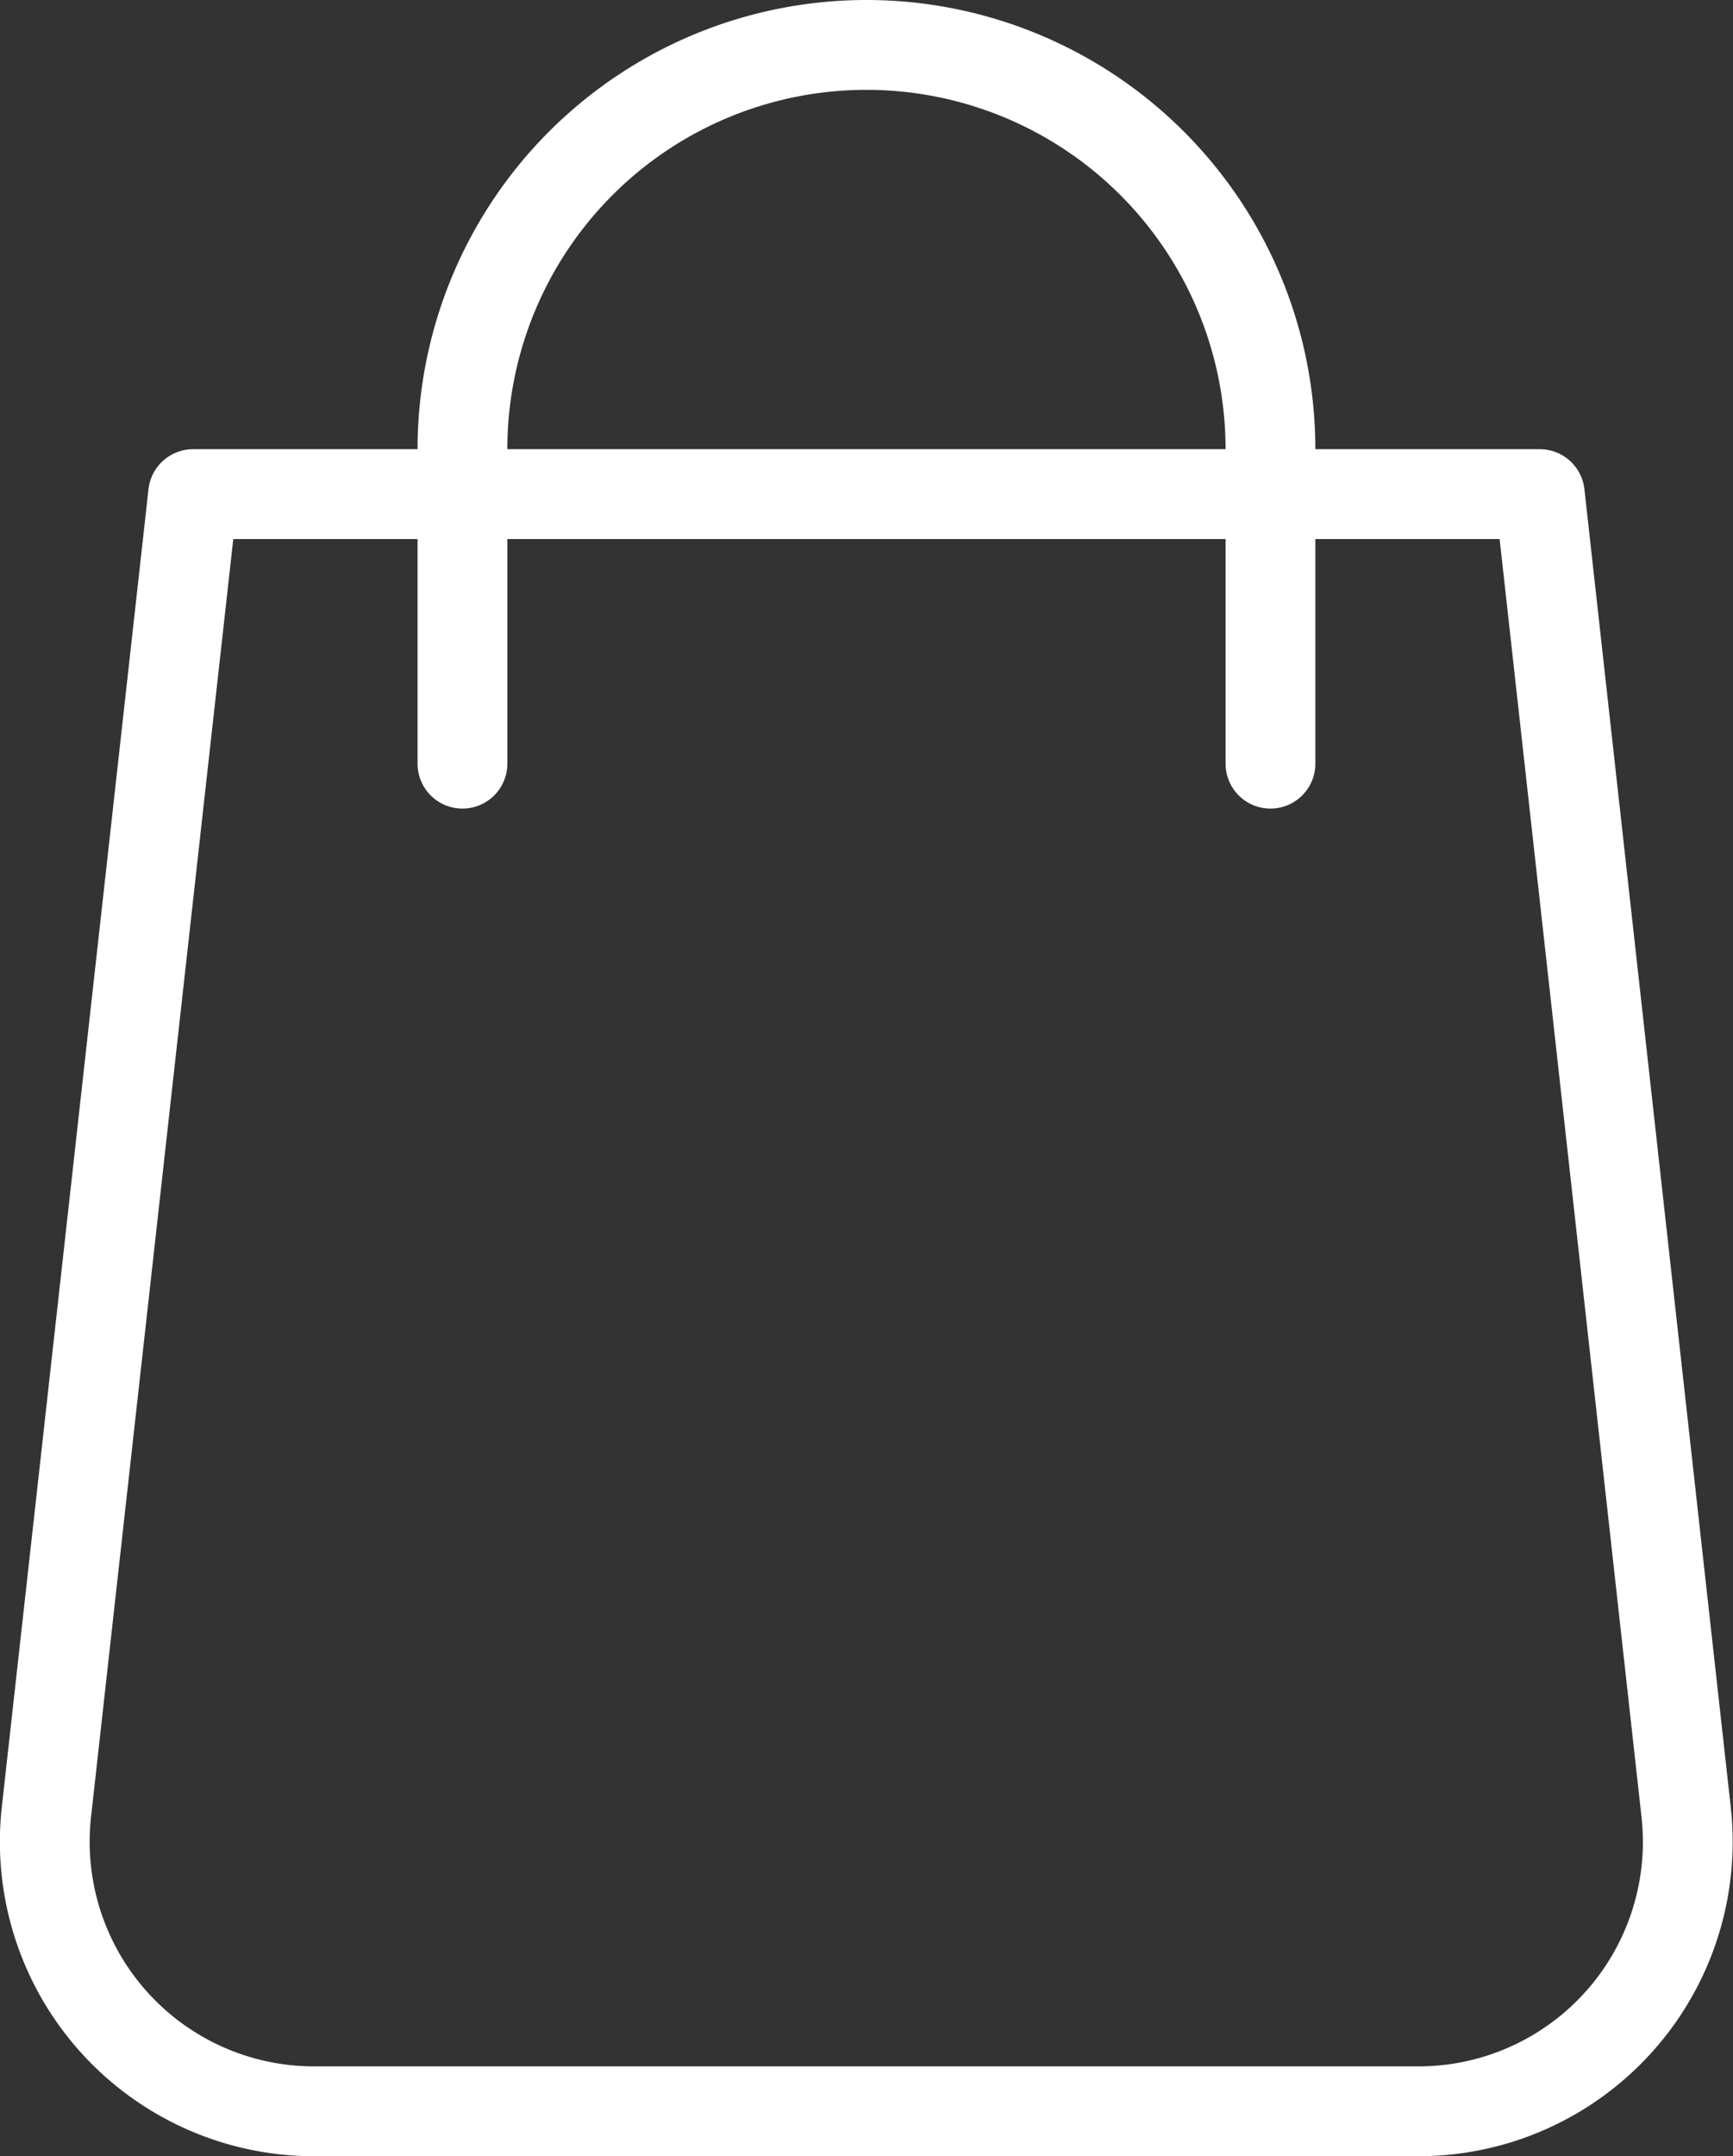 <svg xmlns="http://www.w3.org/2000/svg" width="19.303" height="24" viewBox="0 0 19.303 24">
  <rect x="0" y="0" width="19.303" height="24" fill="#333333" stroke="none"/>
  <g id="Grupo_283" data-name="Grupo 283" transform="translate(-410.349 -960)">
    <path id="Trazado_64" data-name="Trazado 64" d="M415.5,968.5V965a4.5,4.5,0,0,1,4.5-4.5h0a4.5,4.5,0,0,1,4.5,4.5v3.5" fill="none" stroke="#fff" stroke-linecap="round" stroke-linejoin="round" stroke-width="1"/>
    <path id="Trazado_65" data-name="Trazado 65" d="M426.148,983.5h-12.3a3,3,0,0,1-2.982-3.331L412.5,965.5h15l1.63,14.669A3,3,0,0,1,426.148,983.5Z" fill="none" stroke="#fff" stroke-linecap="round" stroke-linejoin="round" stroke-width="1"/>
  </g>
</svg>
